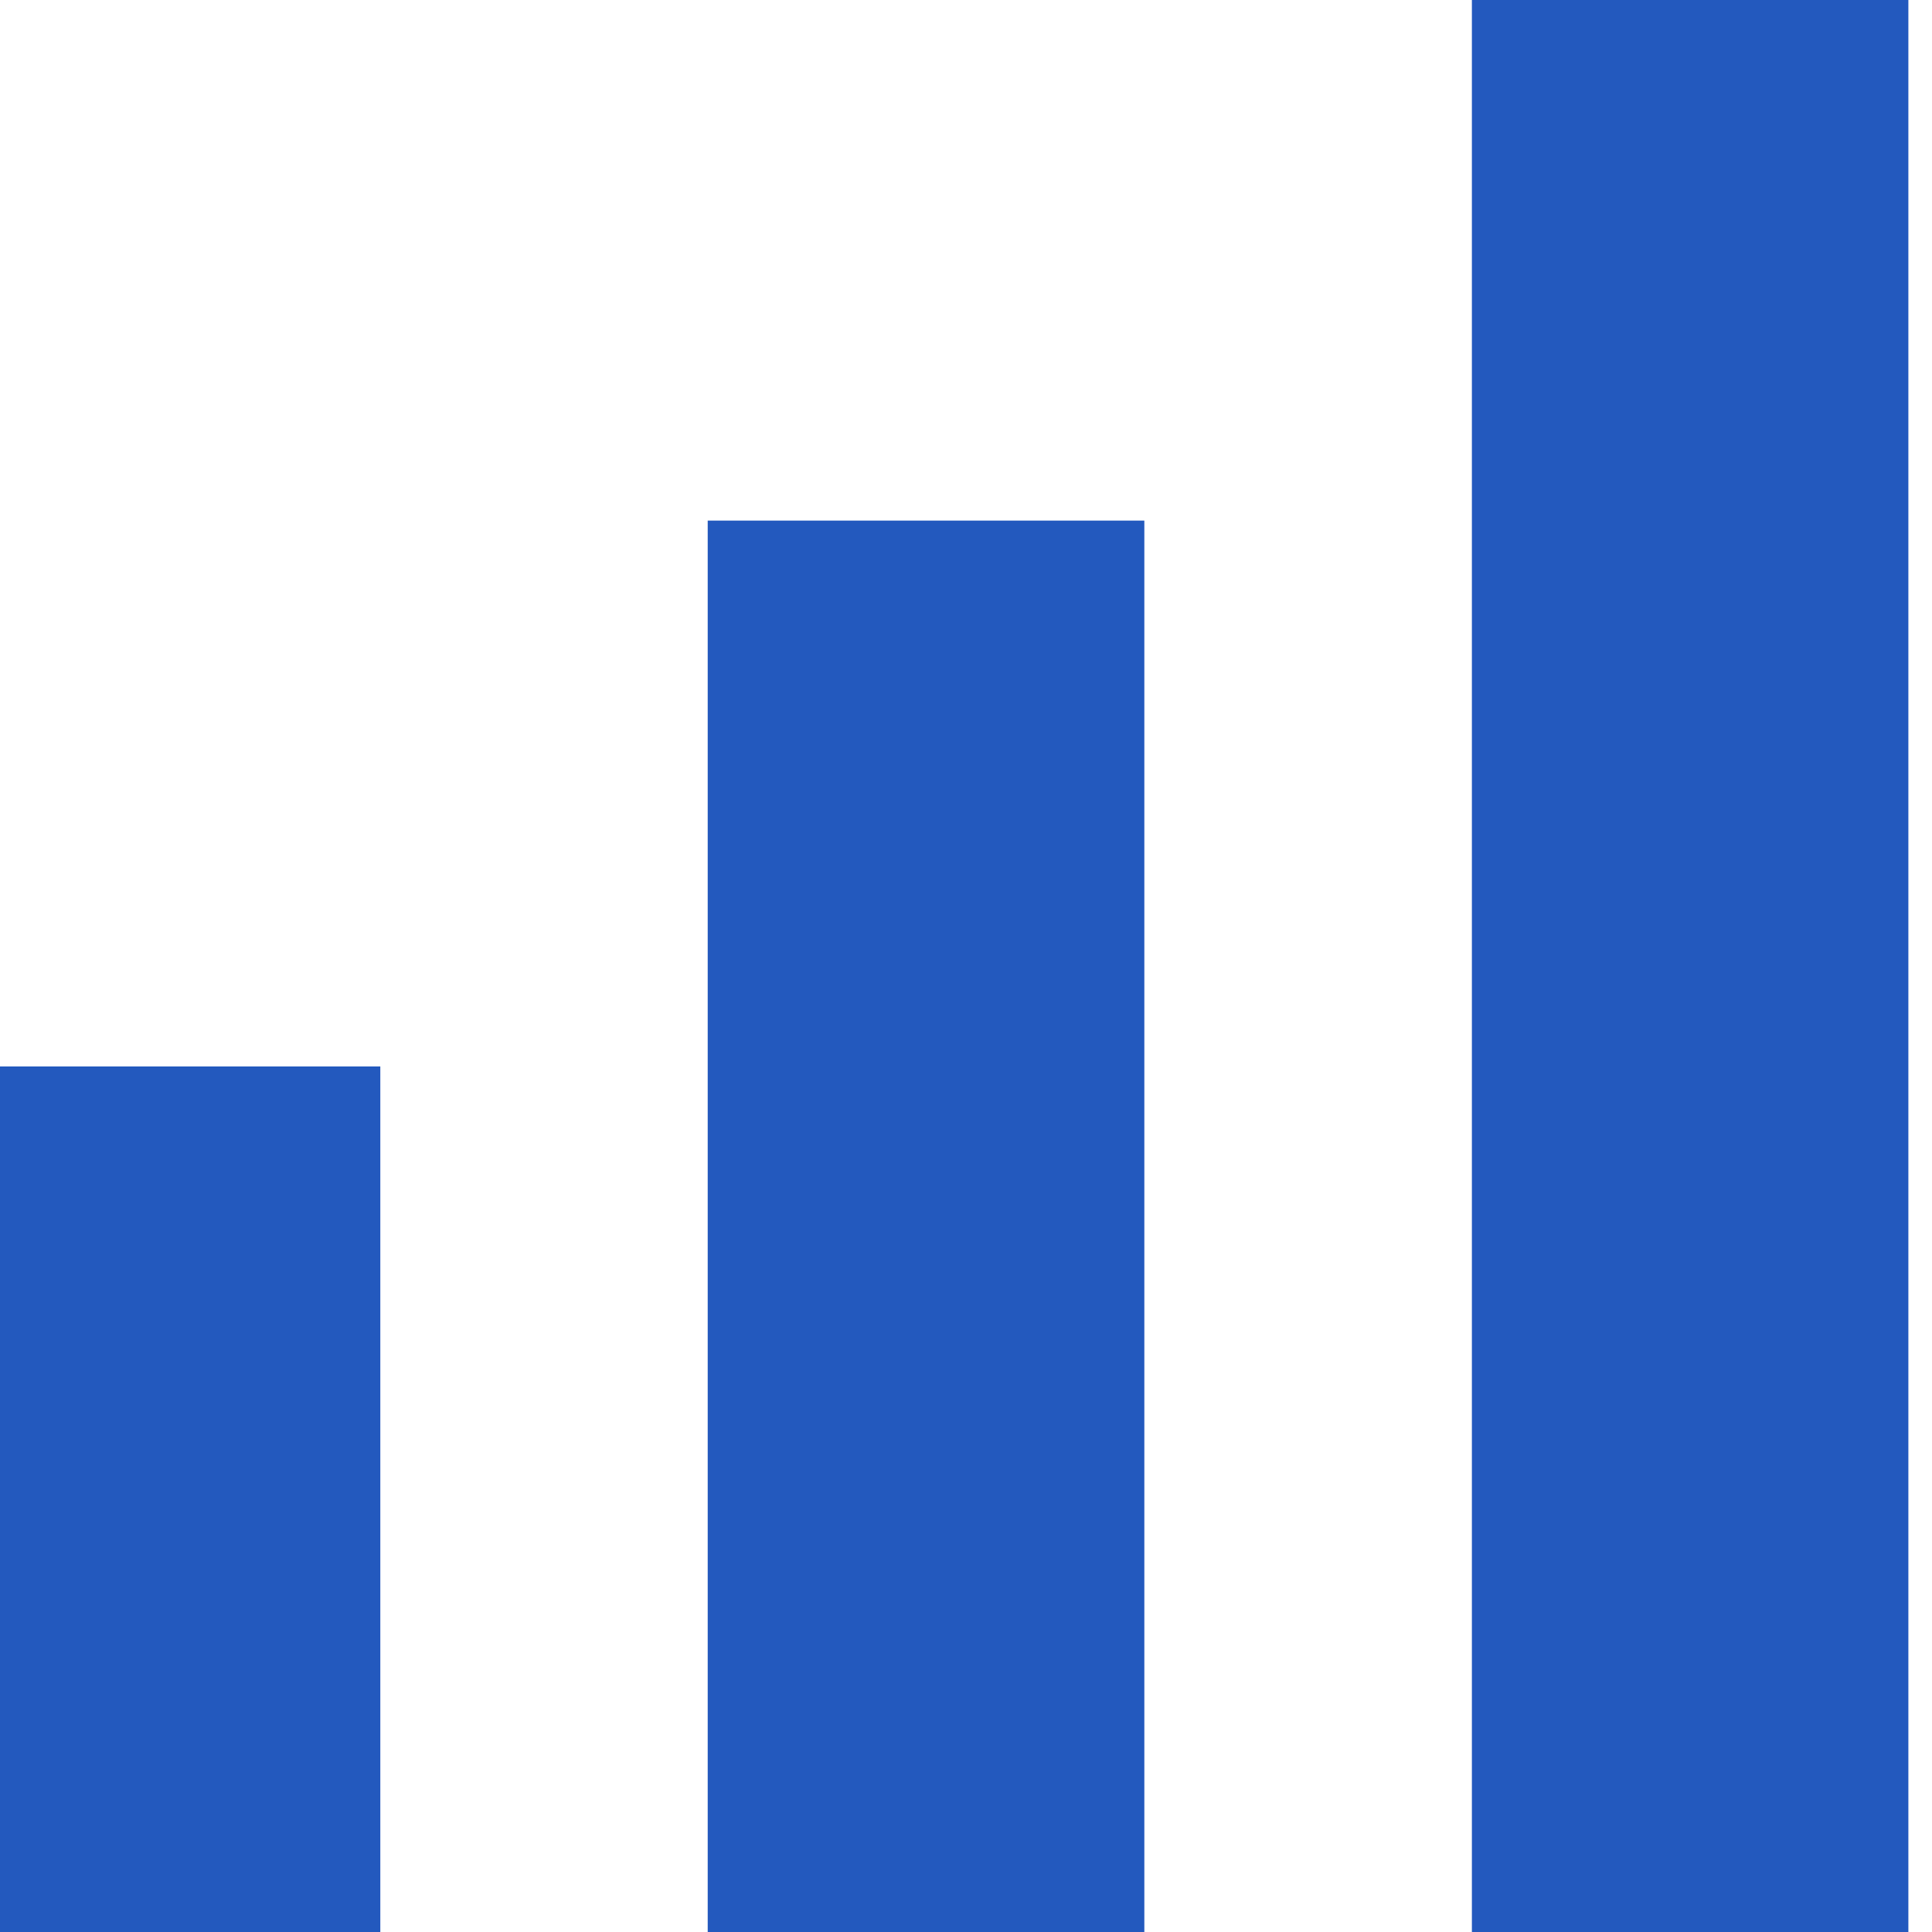 <svg xmlns="http://www.w3.org/2000/svg" width="13" height="13" viewBox="0 0 13 13" fill="none">
  <path d="M9.904 -0.169H12.841V13.052H9.904V-0.169ZM-0.379 7.176H2.559V13.052H-0.379V7.176ZM4.762 3.503H7.7V13.052H4.762V3.503Z" fill="#2359BE"/>
</svg>